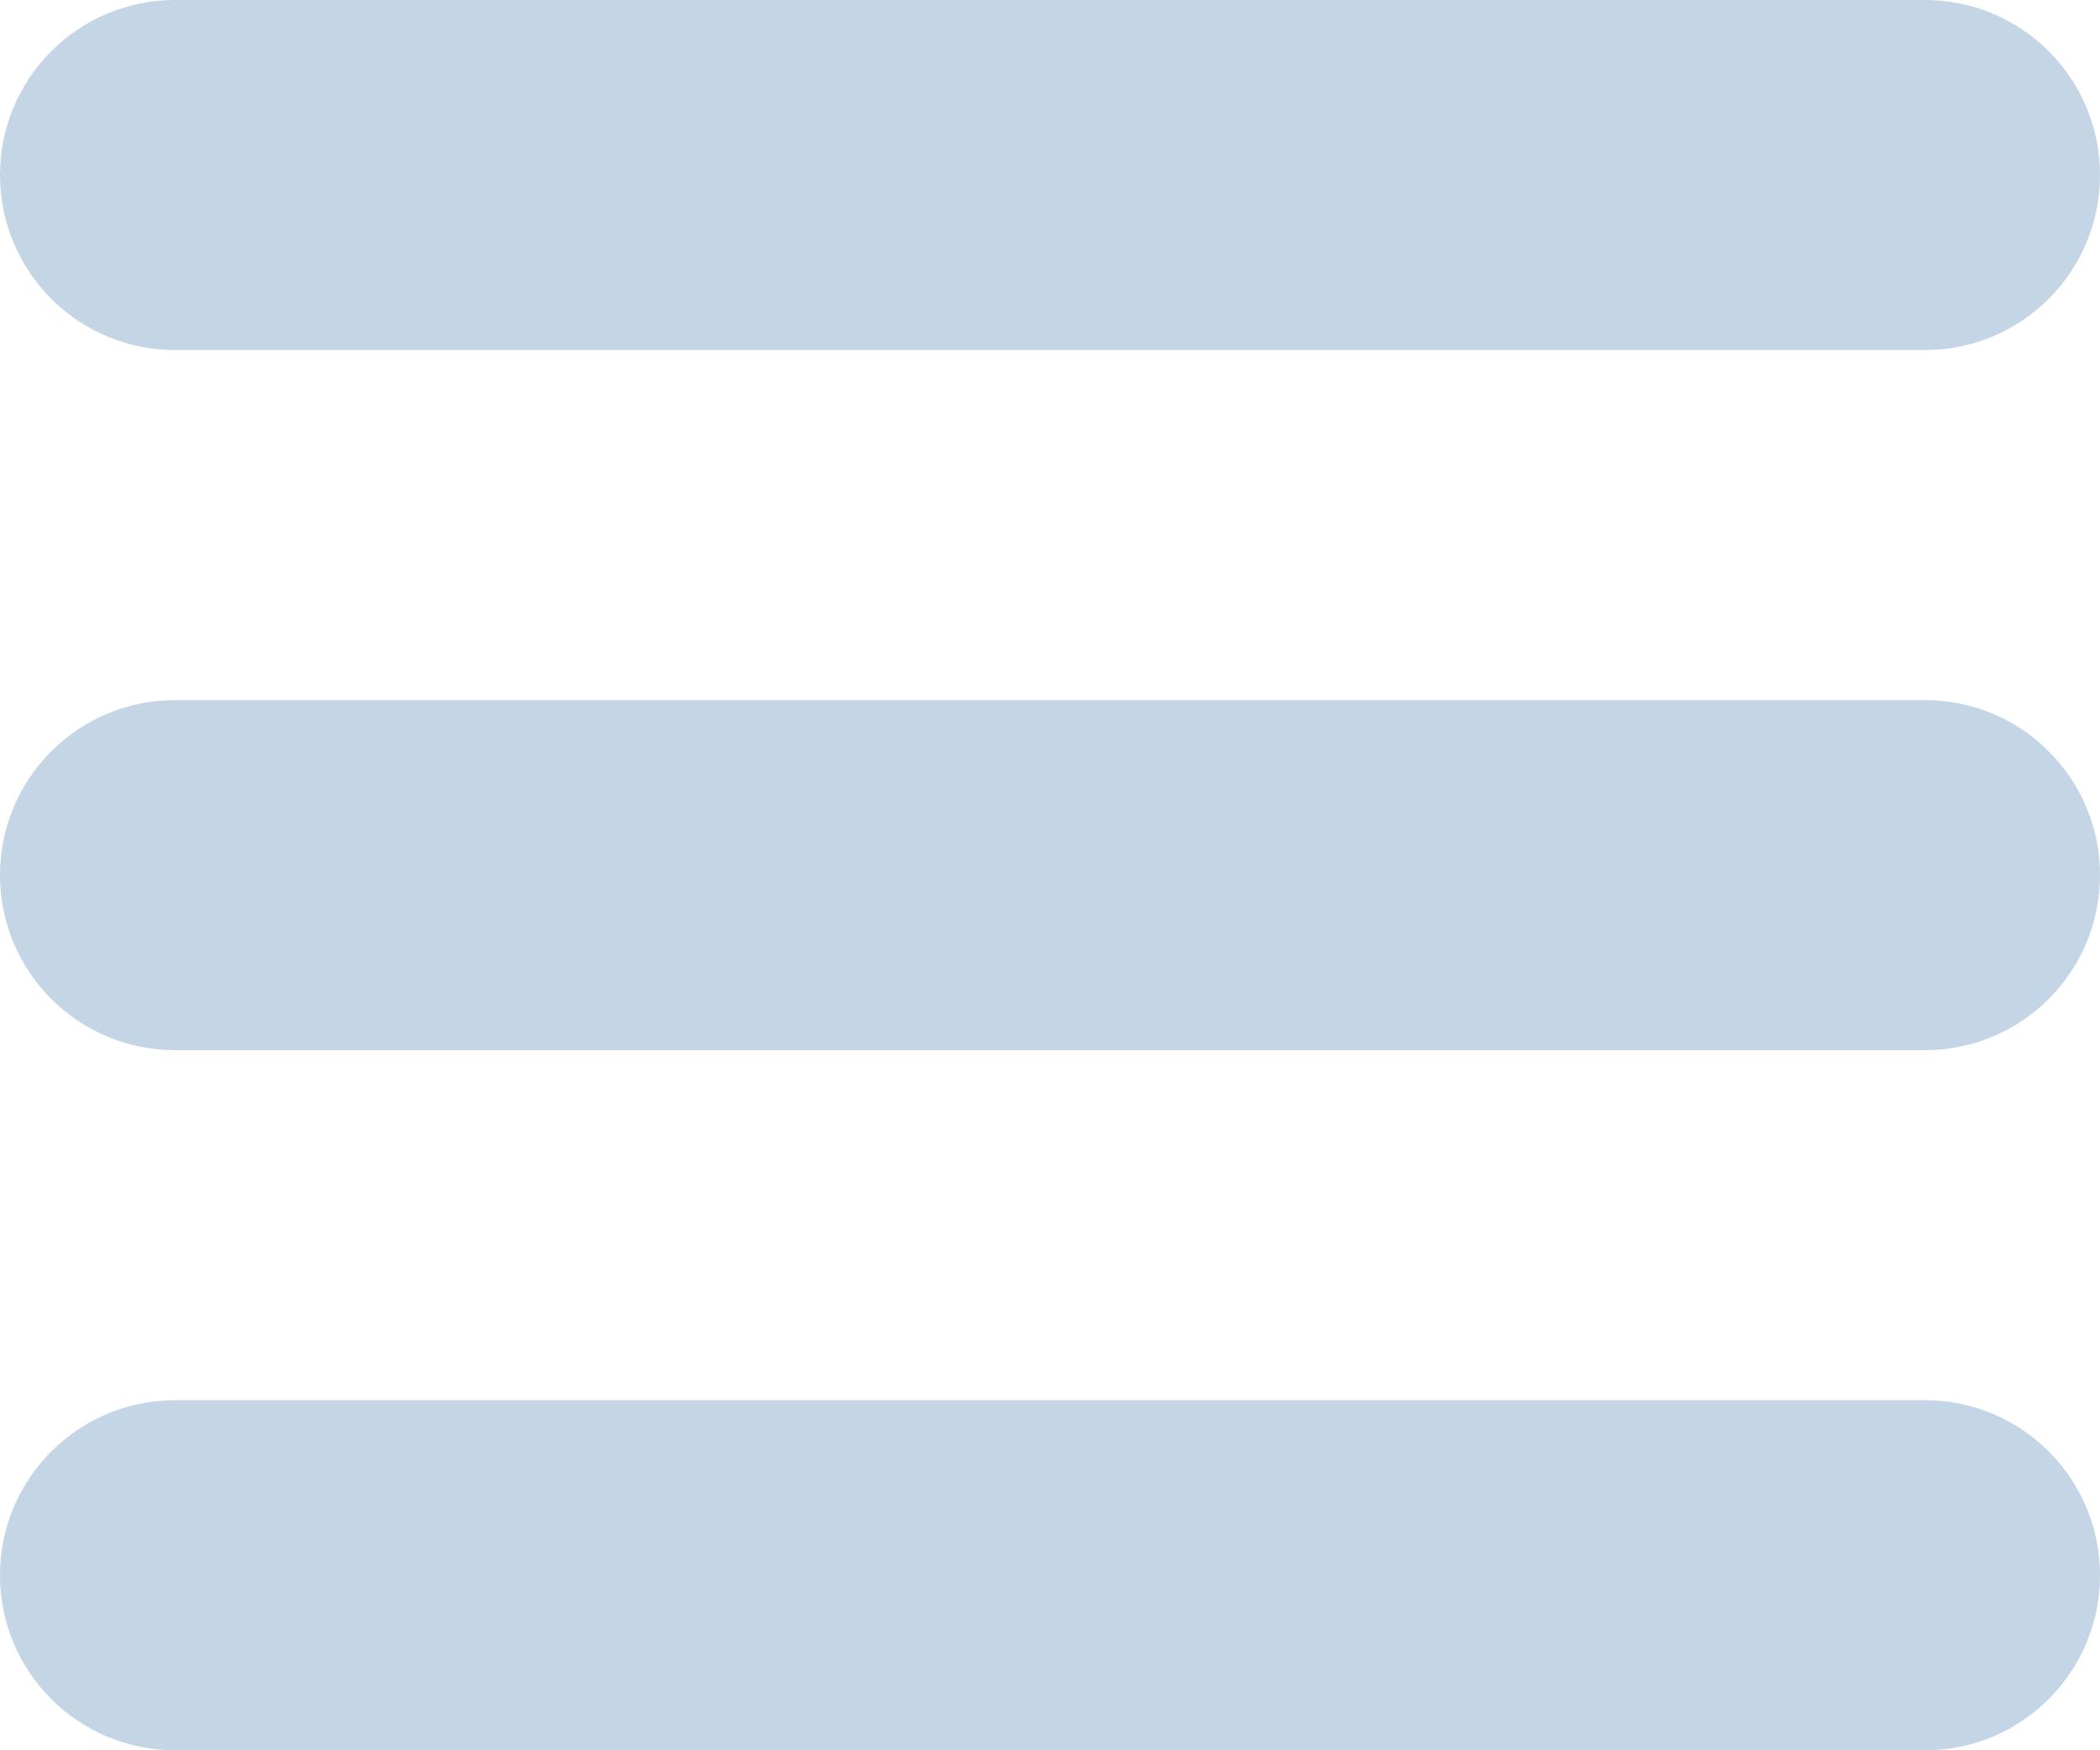 <svg width="24" height="20" viewBox="0 0 24 20" fill="none" xmlns="http://www.w3.org/2000/svg">
<path d="M22 0H2C0.895 0 0 0.895 0 2C0 3.105 0.895 4 2 4H22C23.105 4 24 3.105 24 2C24 0.895 23.105 0 22 0Z" fill="#C4D6E6"/>
<path d="M22 8H2C0.895 8 0 8.895 0 10C0 11.105 0.895 12 2 12H22C23.105 12 24 11.105 24 10C24 8.895 23.105 8 22 8Z" fill="#C4D6E6"/>
<path d="M22 16H2C0.895 16 0 16.895 0 18C0 19.105 0.895 20 2 20H22C23.105 20 24 19.105 24 18C24 16.895 23.105 16 22 16Z" fill="#C4D6E6"/>
</svg>
